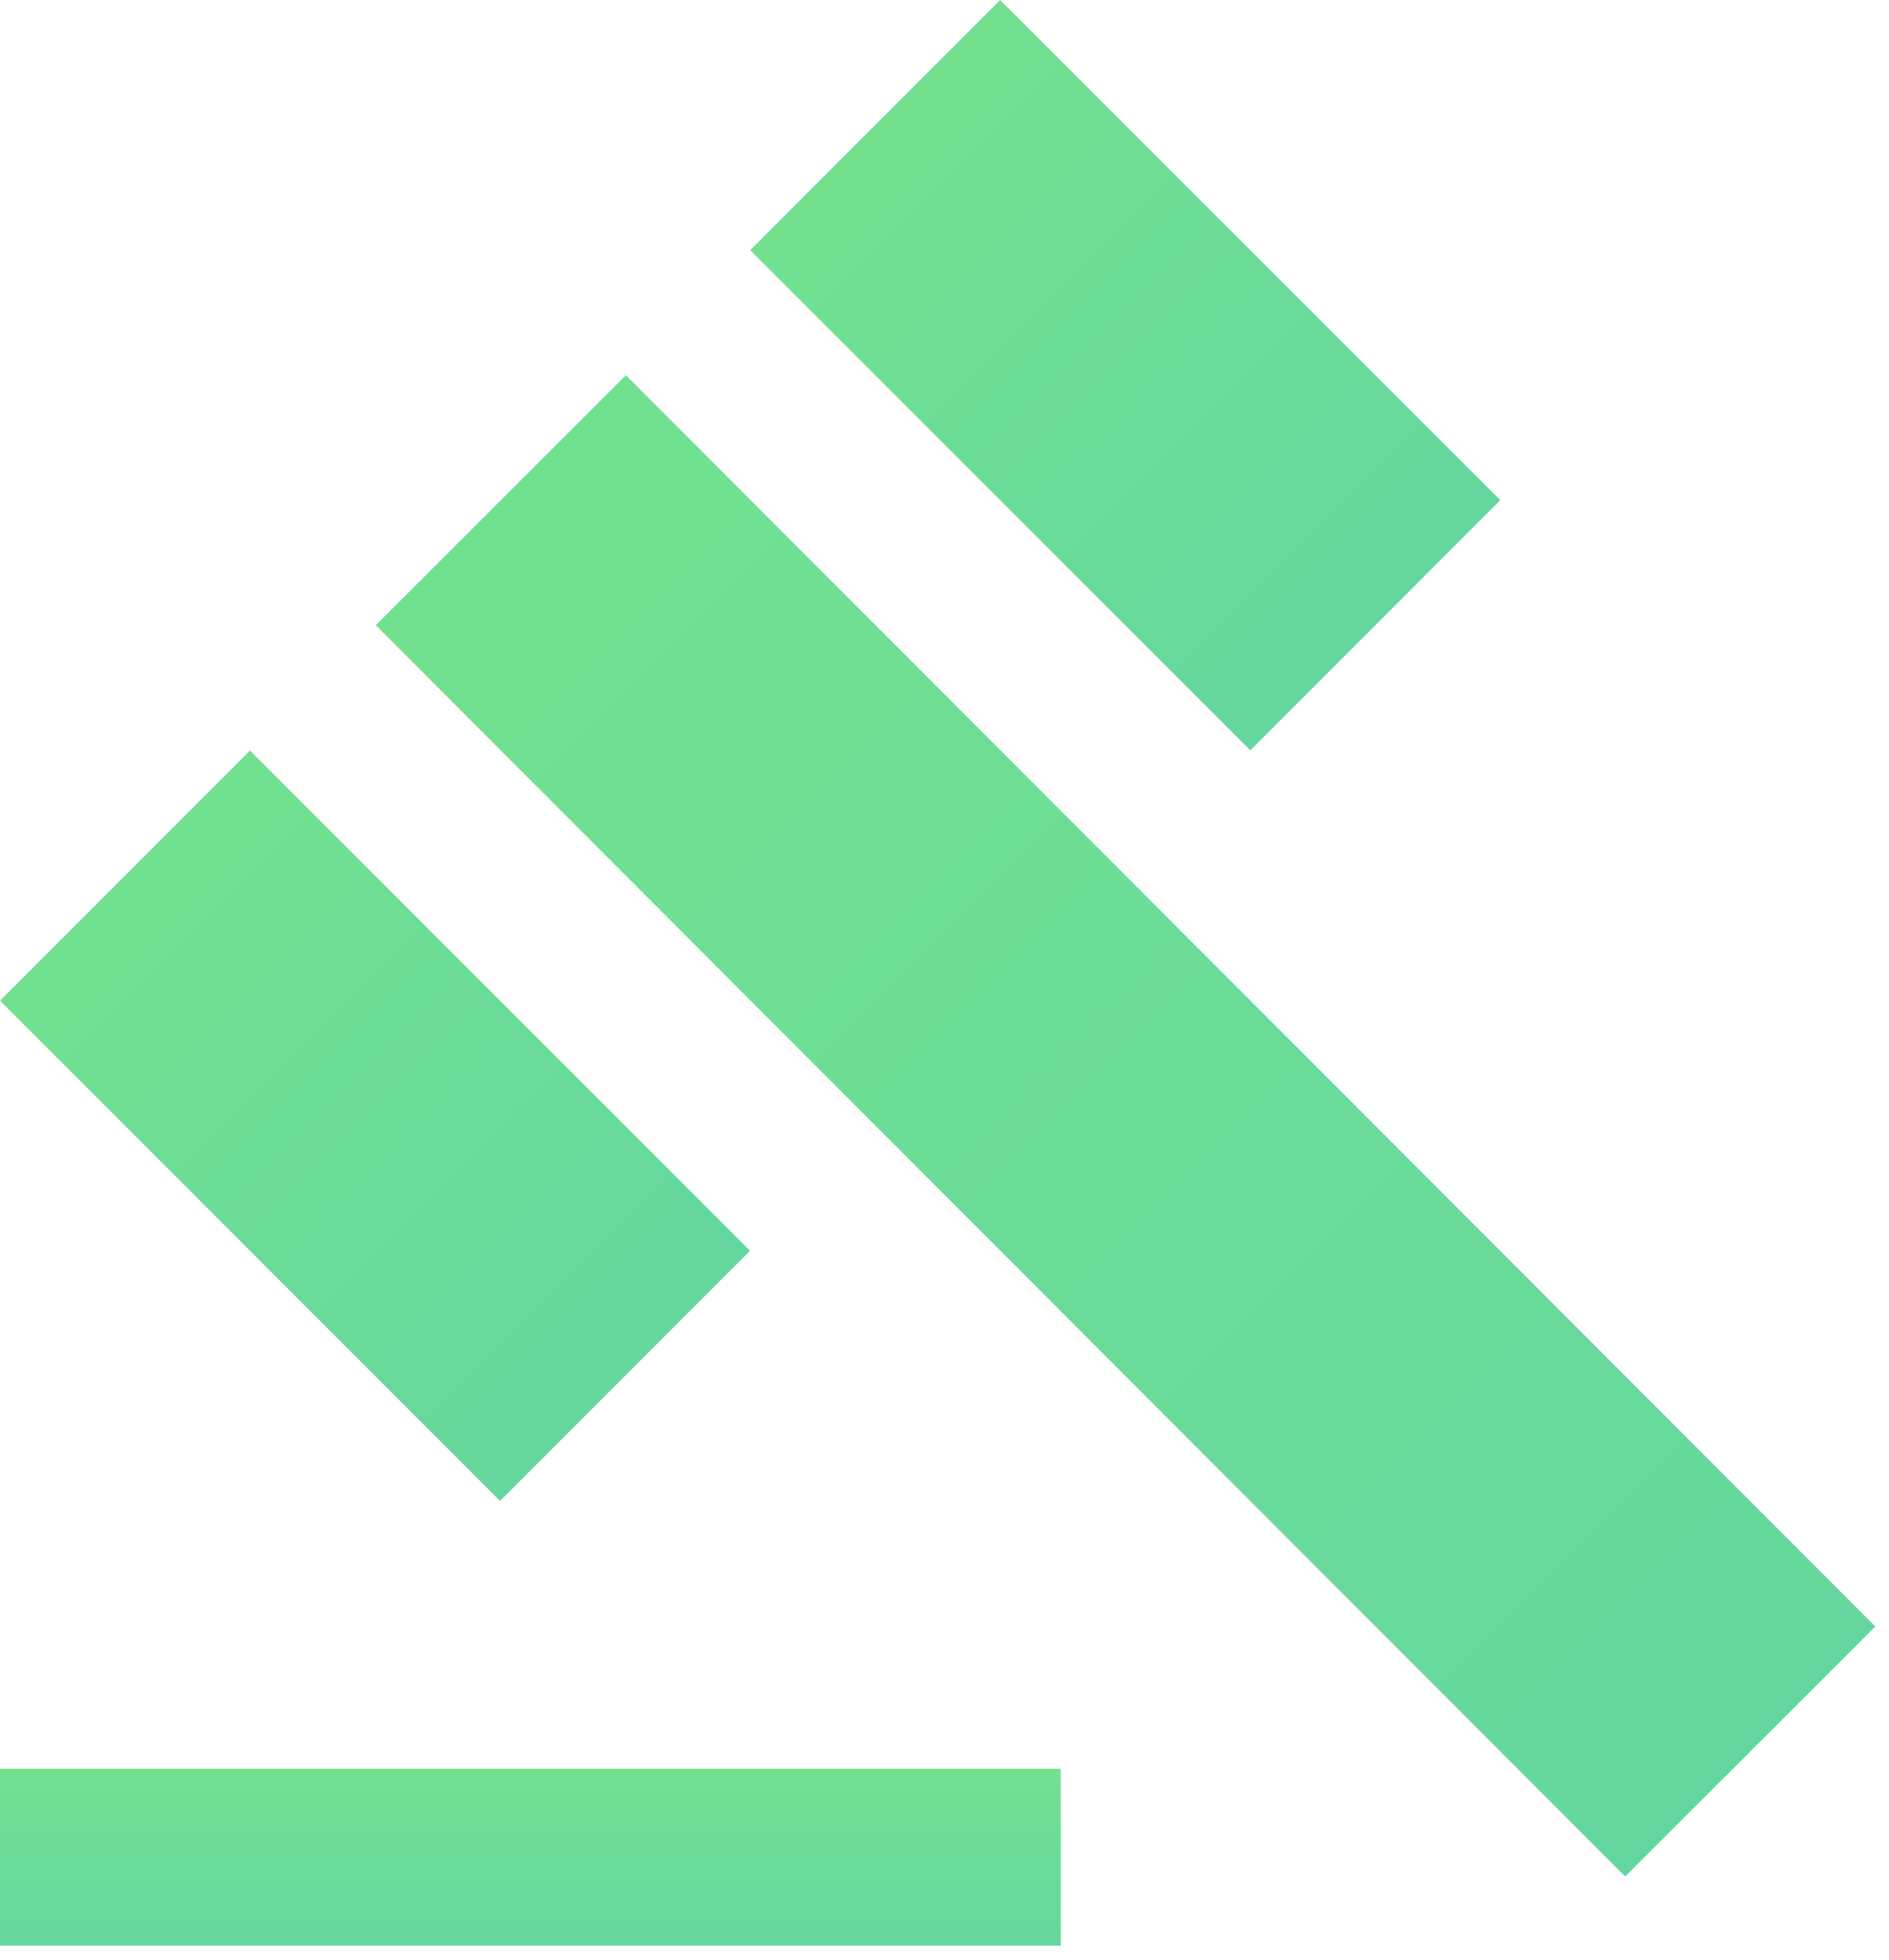 <?xml version="1.0" encoding="UTF-8"?> <svg xmlns="http://www.w3.org/2000/svg" width="54" height="56" viewBox="0 0 54 56" fill="none"> <path d="M17.893 10.723L10.742 17.866L46.458 53.622L53.609 46.479L17.893 10.723Z" fill="url(#paint0_linear_1406_93)"></path> <path d="M28.591 3.65345e-05L21.445 7.148L35.742 21.441L42.888 14.292L28.591 3.65345e-05Z" fill="url(#paint1_linear_1406_93)"></path> <path d="M7.147 21.448L0 28.595L14.294 42.89L21.441 35.742L7.147 21.448Z" fill="url(#paint2_linear_1406_93)"></path> <path d="M30.323 50.542H0V55.596H30.323V50.542Z" fill="url(#paint3_linear_1406_93)"></path> <defs> <linearGradient id="paint0_linear_1406_93" x1="14.318" y1="14.295" x2="50.033" y2="50.051" gradientUnits="userSpaceOnUse"> <stop stop-color="#71E190"></stop> <stop offset="1" stop-color="#65D79E"></stop> </linearGradient> <linearGradient id="paint1_linear_1406_93" x1="25.018" y1="3.574" x2="39.315" y2="17.866" gradientUnits="userSpaceOnUse"> <stop stop-color="#71E190"></stop> <stop offset="1" stop-color="#65D79E"></stop> </linearGradient> <linearGradient id="paint2_linear_1406_93" x1="3.574" y1="25.022" x2="17.868" y2="39.316" gradientUnits="userSpaceOnUse"> <stop stop-color="#71E190"></stop> <stop offset="1" stop-color="#65D79E"></stop> </linearGradient> <linearGradient id="paint3_linear_1406_93" x1="15.162" y1="50.542" x2="15.162" y2="55.596" gradientUnits="userSpaceOnUse"> <stop stop-color="#71E190"></stop> <stop offset="1" stop-color="#65D79E"></stop> </linearGradient> </defs> </svg> 